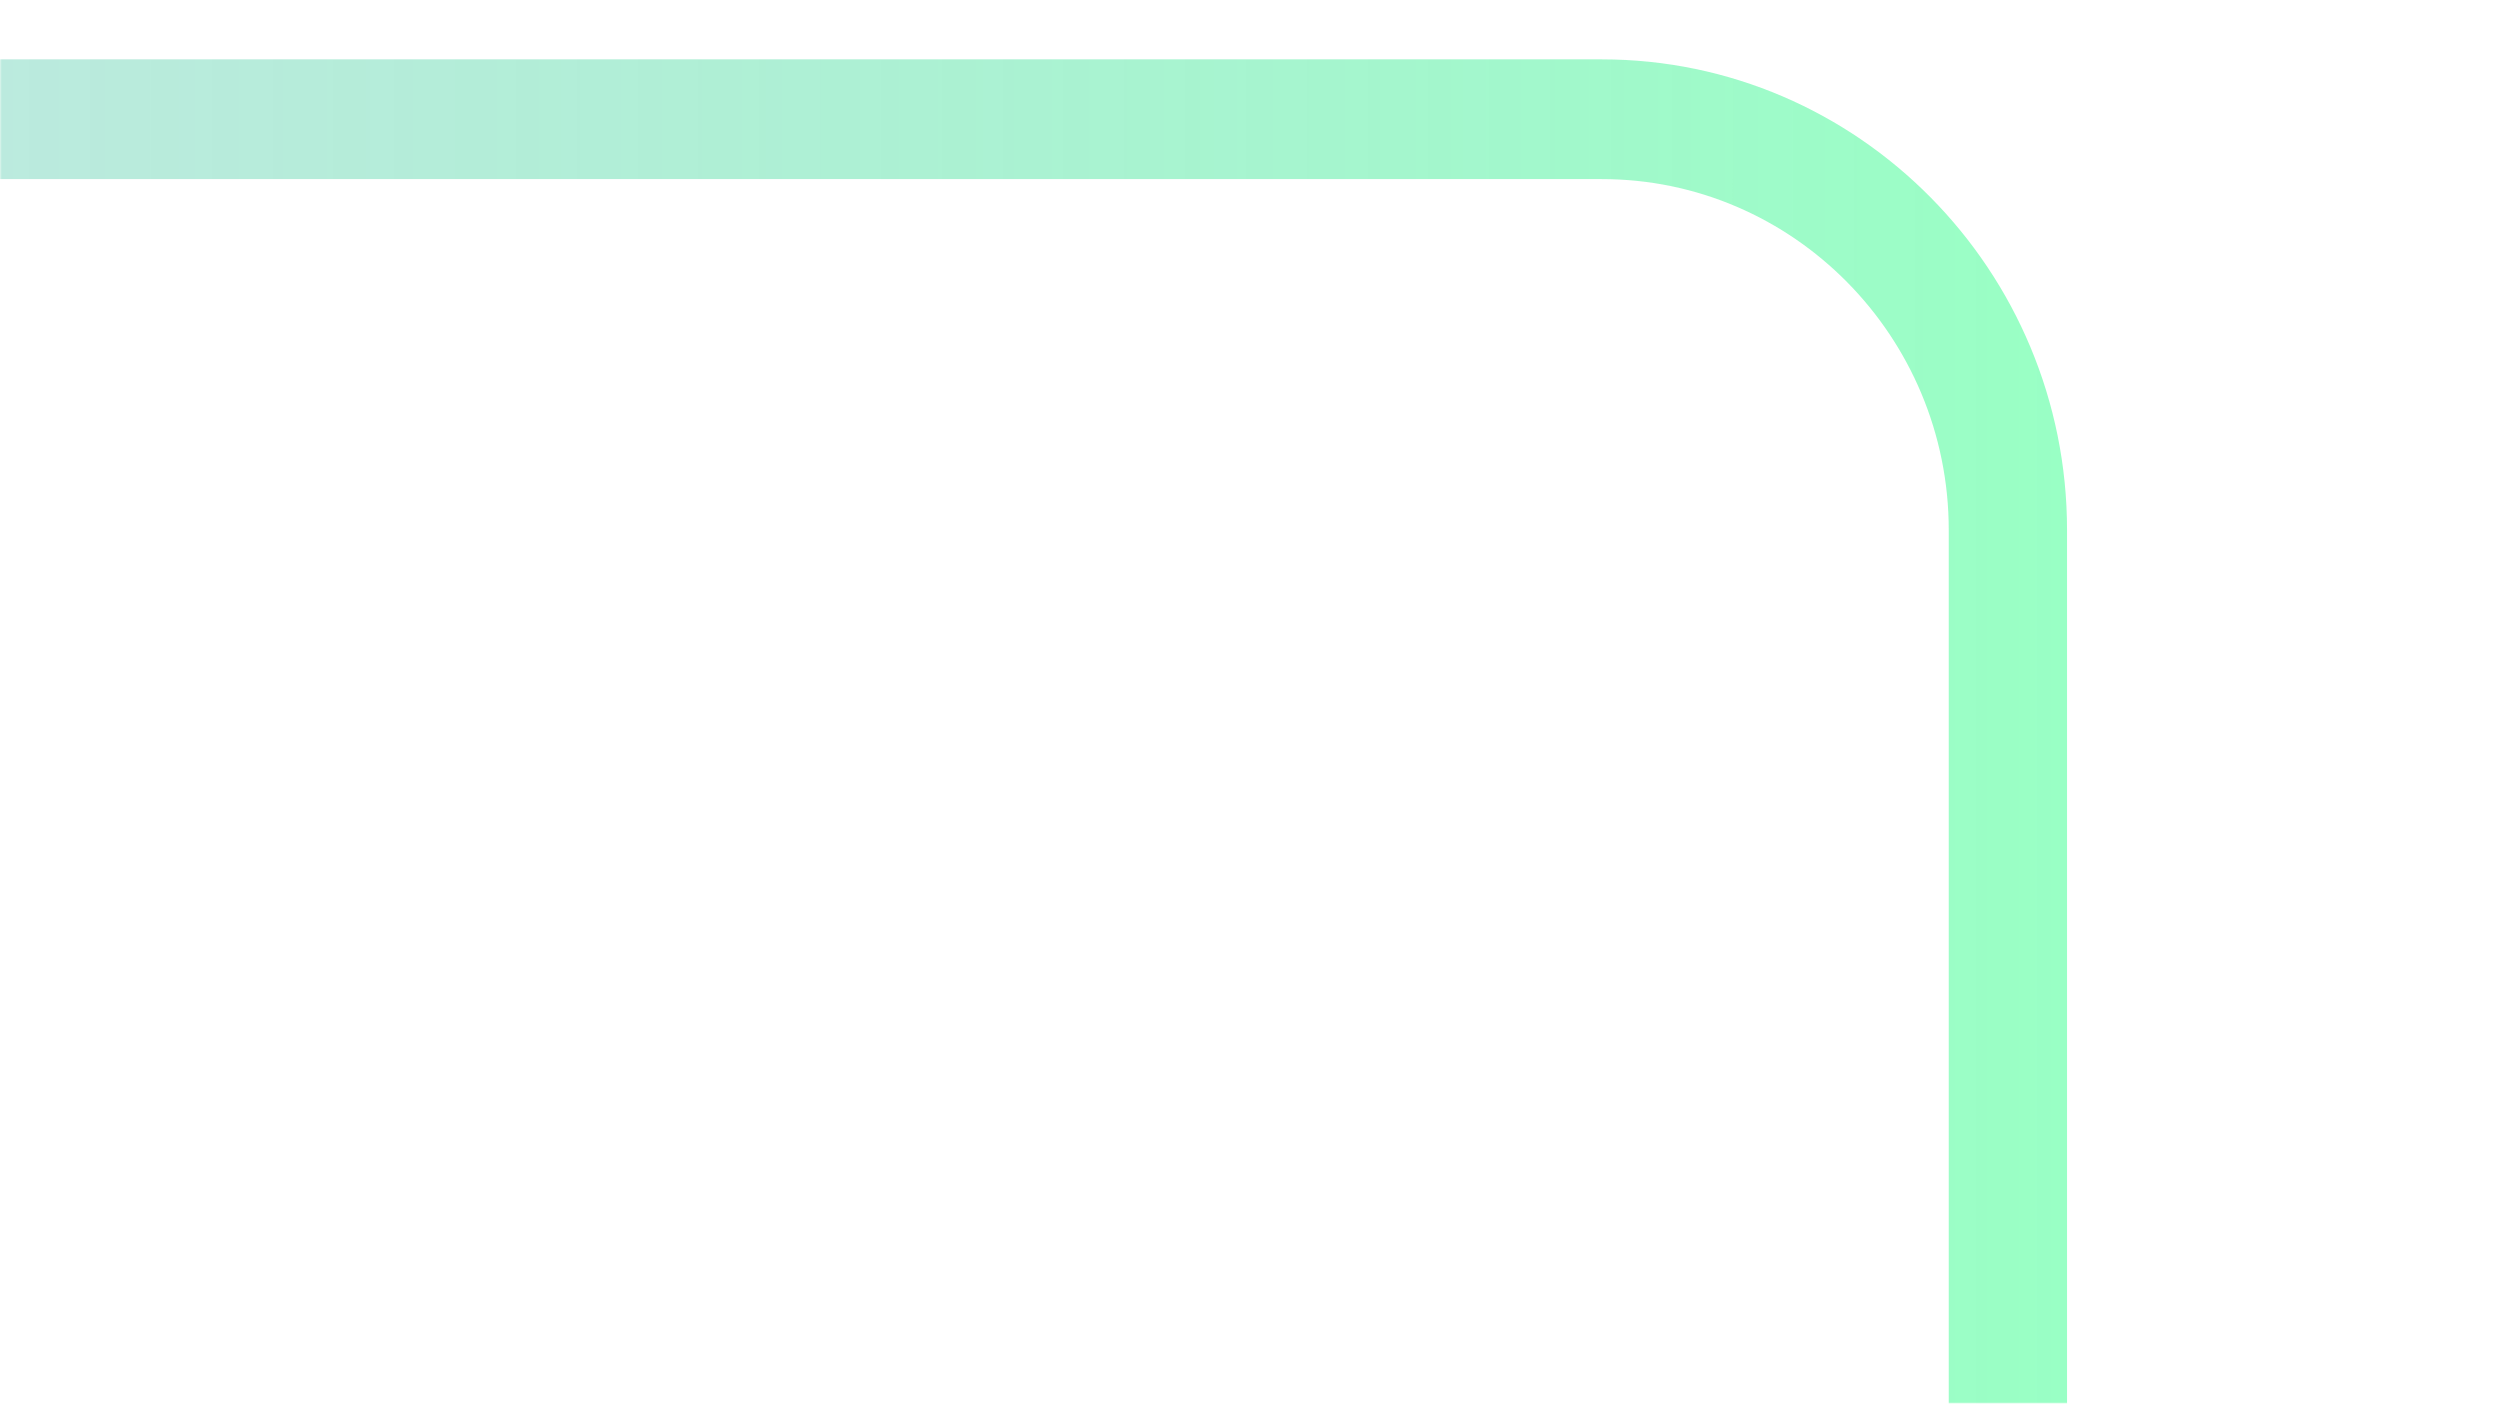 <svg width="716" height="402" viewBox="0 0 716 402" fill="none" xmlns="http://www.w3.org/2000/svg">
<g clip-path="url(#clip0_1475_30)">
<mask id="mask0_1475_30" style="mask-type:alpha" maskUnits="userSpaceOnUse" x="0" y="0" width="716" height="402">
<path d="M0 0H716V402H0V0Z" fill="#D9D9D9"/>
</mask>
<g mask="url(#mask0_1475_30)">
<path d="M458.733 1815H-1051.73C-1125.22 1815 -1185 1754.51 -1185 1680.16V1033.69C-1185 959.341 -1125.22 898.853 -1051.73 898.853H-313.45V151.842C-313.45 77.488 -253.665 17 -180.18 17H458.733C532.218 17 592 77.488 592 151.842V1680.16C592 1754.51 532.218 1815 458.733 1815ZM-243.61 1447.92C-198.854 1340.87 -134.795 1244.72 -53.208 1162.17C28.379 1079.62 123.395 1014.78 229.208 969.516C262.553 955.243 296.511 943.125 331.018 933.147H-279.553V1550.98C-269.692 1516.05 -257.716 1481.66 -243.61 1447.92ZM-1051.72 933.147C-1106.51 933.147 -1151.09 978.252 -1151.09 1033.69V1680.16C-1151.09 1735.6 -1106.51 1780.71 -1051.72 1780.71H-313.43V933.147H-1051.72ZM558.122 151.842C558.122 96.399 513.544 51.294 458.749 51.294H-180.164C-234.959 51.294 -279.537 96.399 -279.537 151.842V898.853H558.122V151.842ZM558.122 933.311C100.331 942.374 -270.418 1317.5 -279.376 1780.71H458.749C513.544 1780.71 558.122 1735.6 558.122 1680.16V933.311Z" fill="url(#paint0_linear_1475_30)" fill-opacity="0.4"/>
</g>
</g>
<defs>
<linearGradient id="paint0_linear_1475_30" x1="592" y1="916" x2="-1185" y2="916" gradientUnits="userSpaceOnUse">
<stop stop-color="#00FF6D"/>
<stop offset="1" stop-color="#0015AA" stop-opacity="0"/>
</linearGradient>
<clipPath id="clip0_1475_30">
<rect width="716" height="402" fill="white" transform="matrix(-1 0 0 1 716 0)"/>
</clipPath>
</defs>
</svg>

